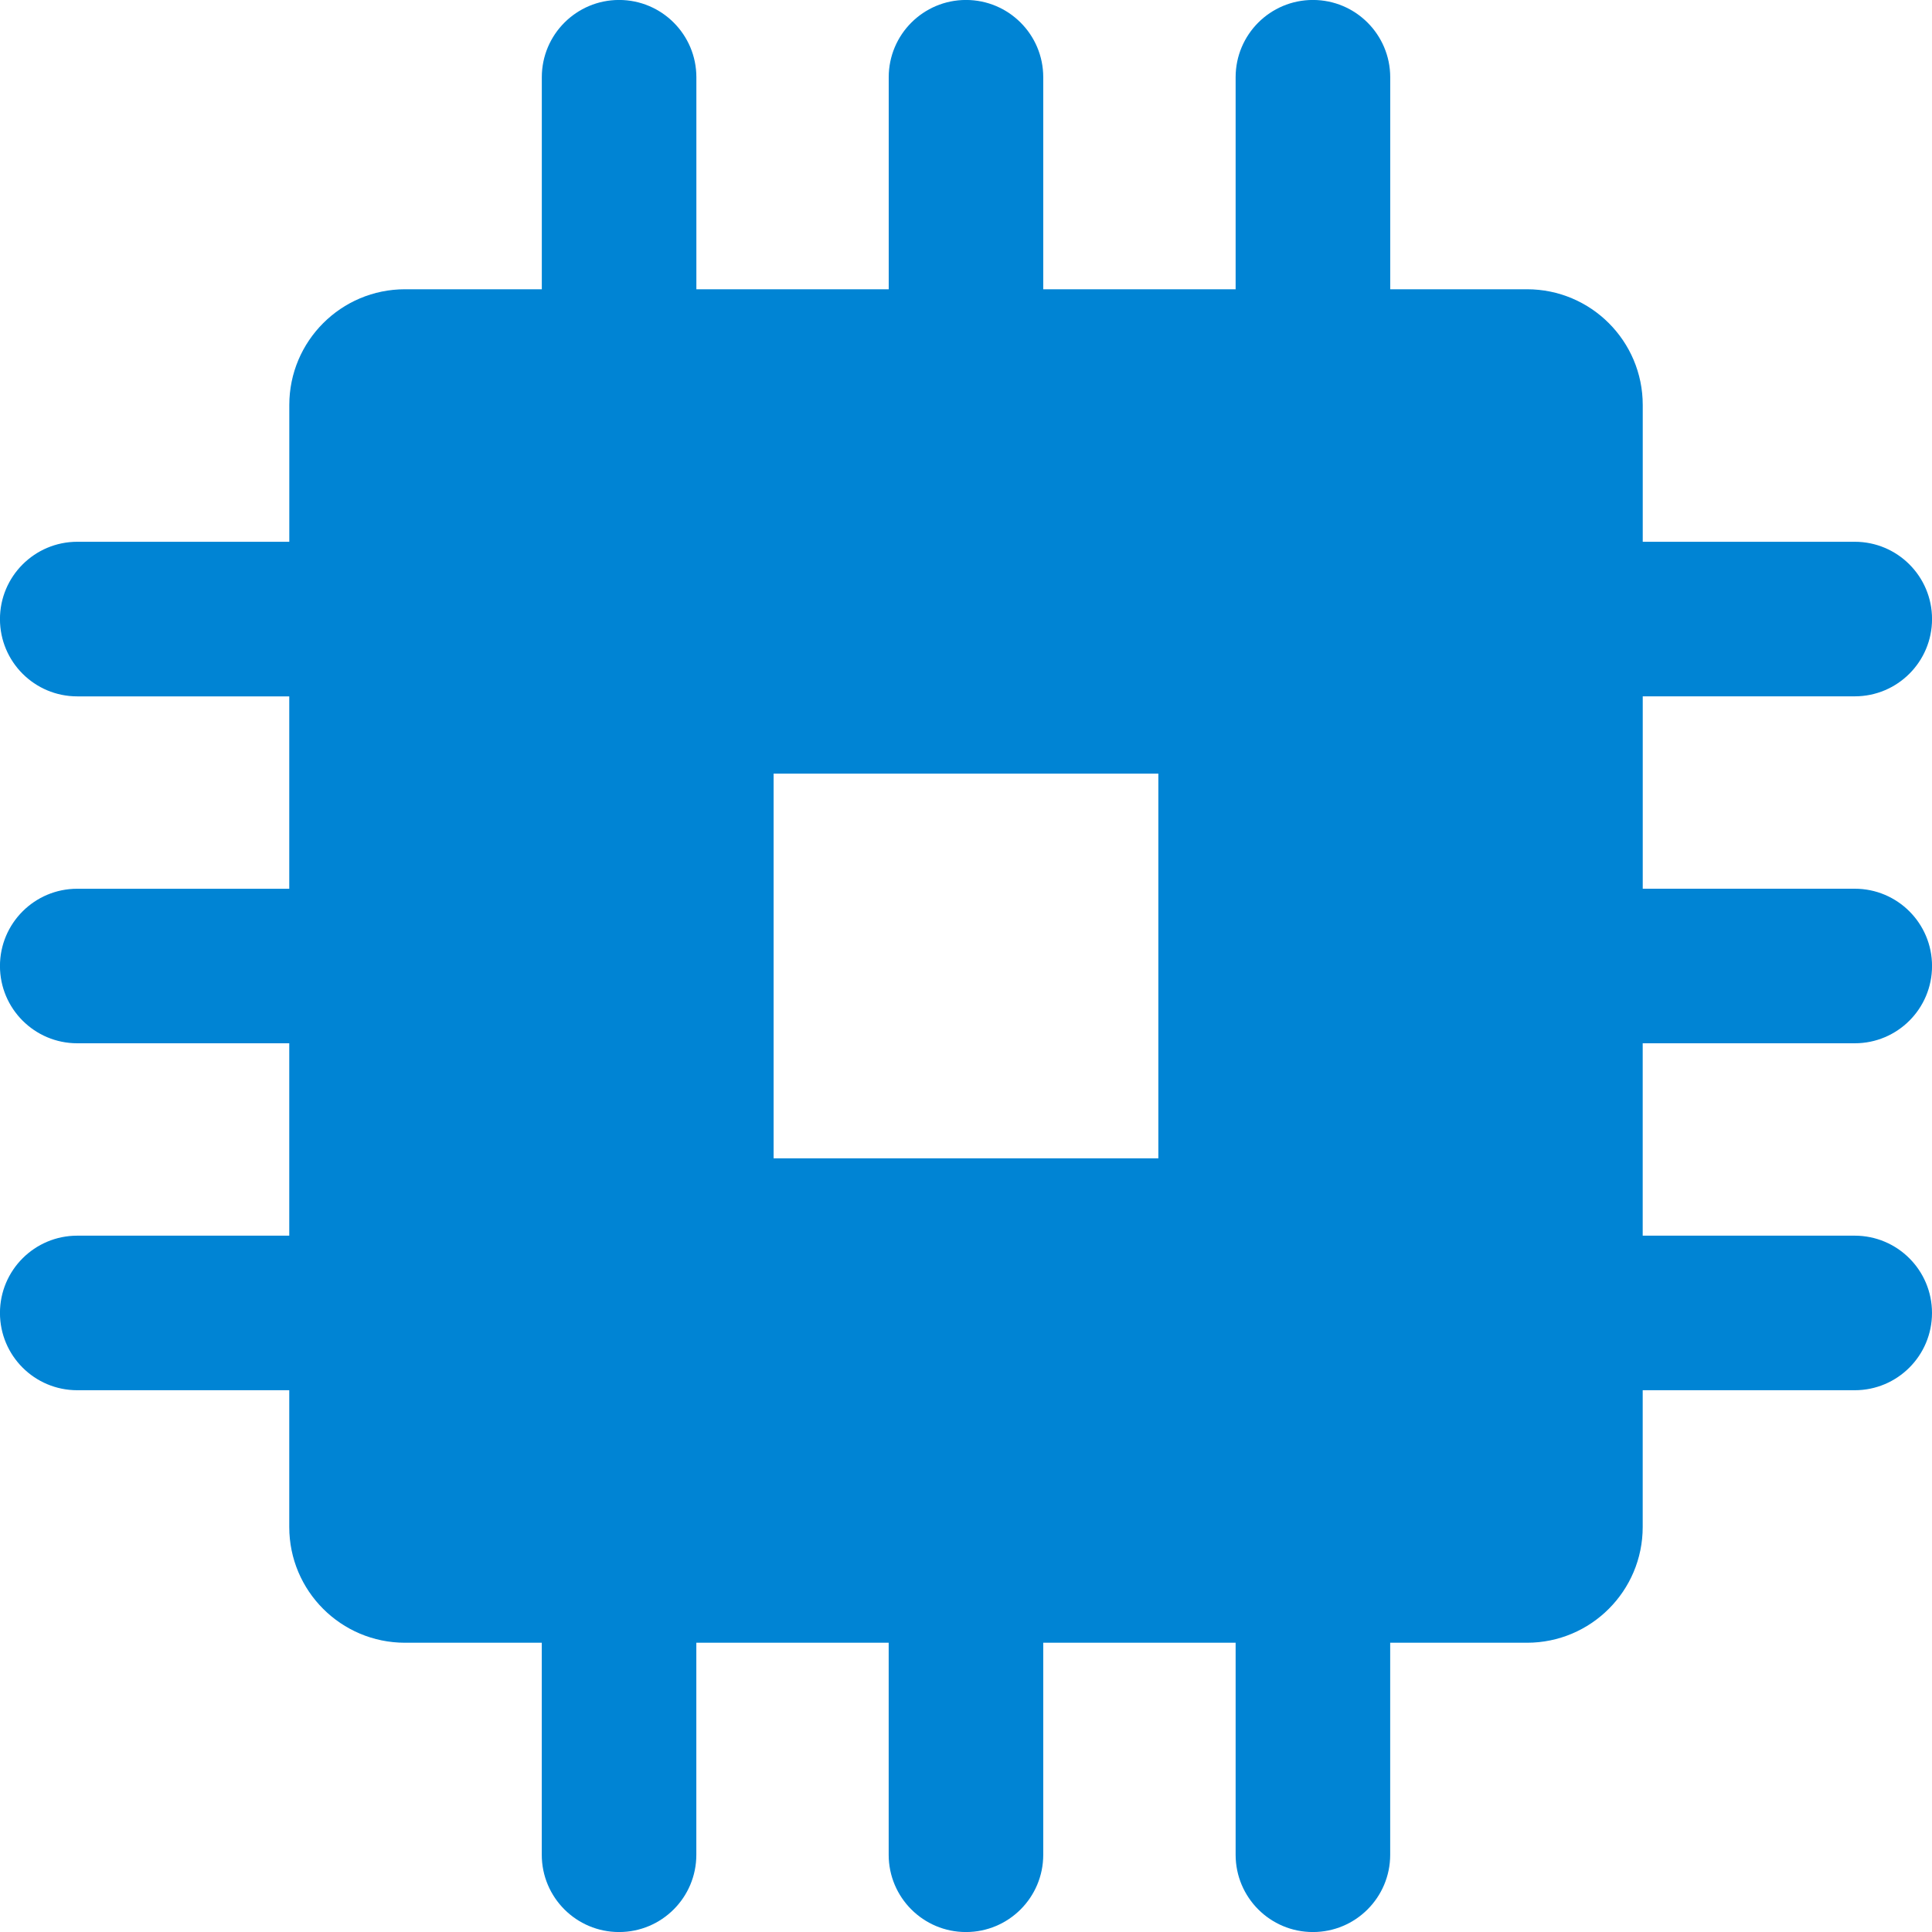 <?xml version="1.0" encoding="UTF-8"?><svg id="a" xmlns="http://www.w3.org/2000/svg" viewBox="0 0 50 50"><path d="m42.514,27h5.487c1.105,0,2-.895,2-2s-.895-2-2-2h-5.487v-4.979h5.487c1.105,0,2-.895,2-2s-.895-2-2-2h-5.487v-3.54c0-1.654-1.341-2.995-2.995-2.995h-3.54V1.999C35.978.895,35.083-.001,33.978-.001s-2,.895-2,2v5.487h-4.979V1.999C27.0.895,26.104-.001,25-.001s-2,.895-2,2v5.487h-4.978V1.999C18.022.895,17.126-.001,16.022-.001s-2,.895-2,2v5.487h-3.54c-1.654,0-2.995,1.341-2.995,2.995v3.54H1.999C.895,14.022-.001,14.917-.001,16.022s.895,2,2,2h5.487v4.979H1.999C.895,23-.001,23.896-.001,25s.895,2,2,2h5.487v4.979H1.999C.895,31.979-.001,32.874-.001,33.979s.895,2,2,2h5.487v3.54c0,1.654,1.341,2.995,2.995,2.995h3.54v5.487c0,1.105.895,2,2,2s2-.895,2-2v-5.487h4.978v5.487c0,1.105.895,2,2,2s2-.895,2-2v-5.487h4.979v5.487c0,1.105.895,2,2,2s2-.895,2-2v-5.487h3.54c1.654,0,2.995-1.341,2.995-2.995v-3.54h5.487c1.105,0,2-.895,2-2s-.895-2-2-2h-5.487v-4.979h0Zm-12.536,2.978h-9.957v-9.957h9.957v9.957Z" style="fill:#0084d4;"/></svg>